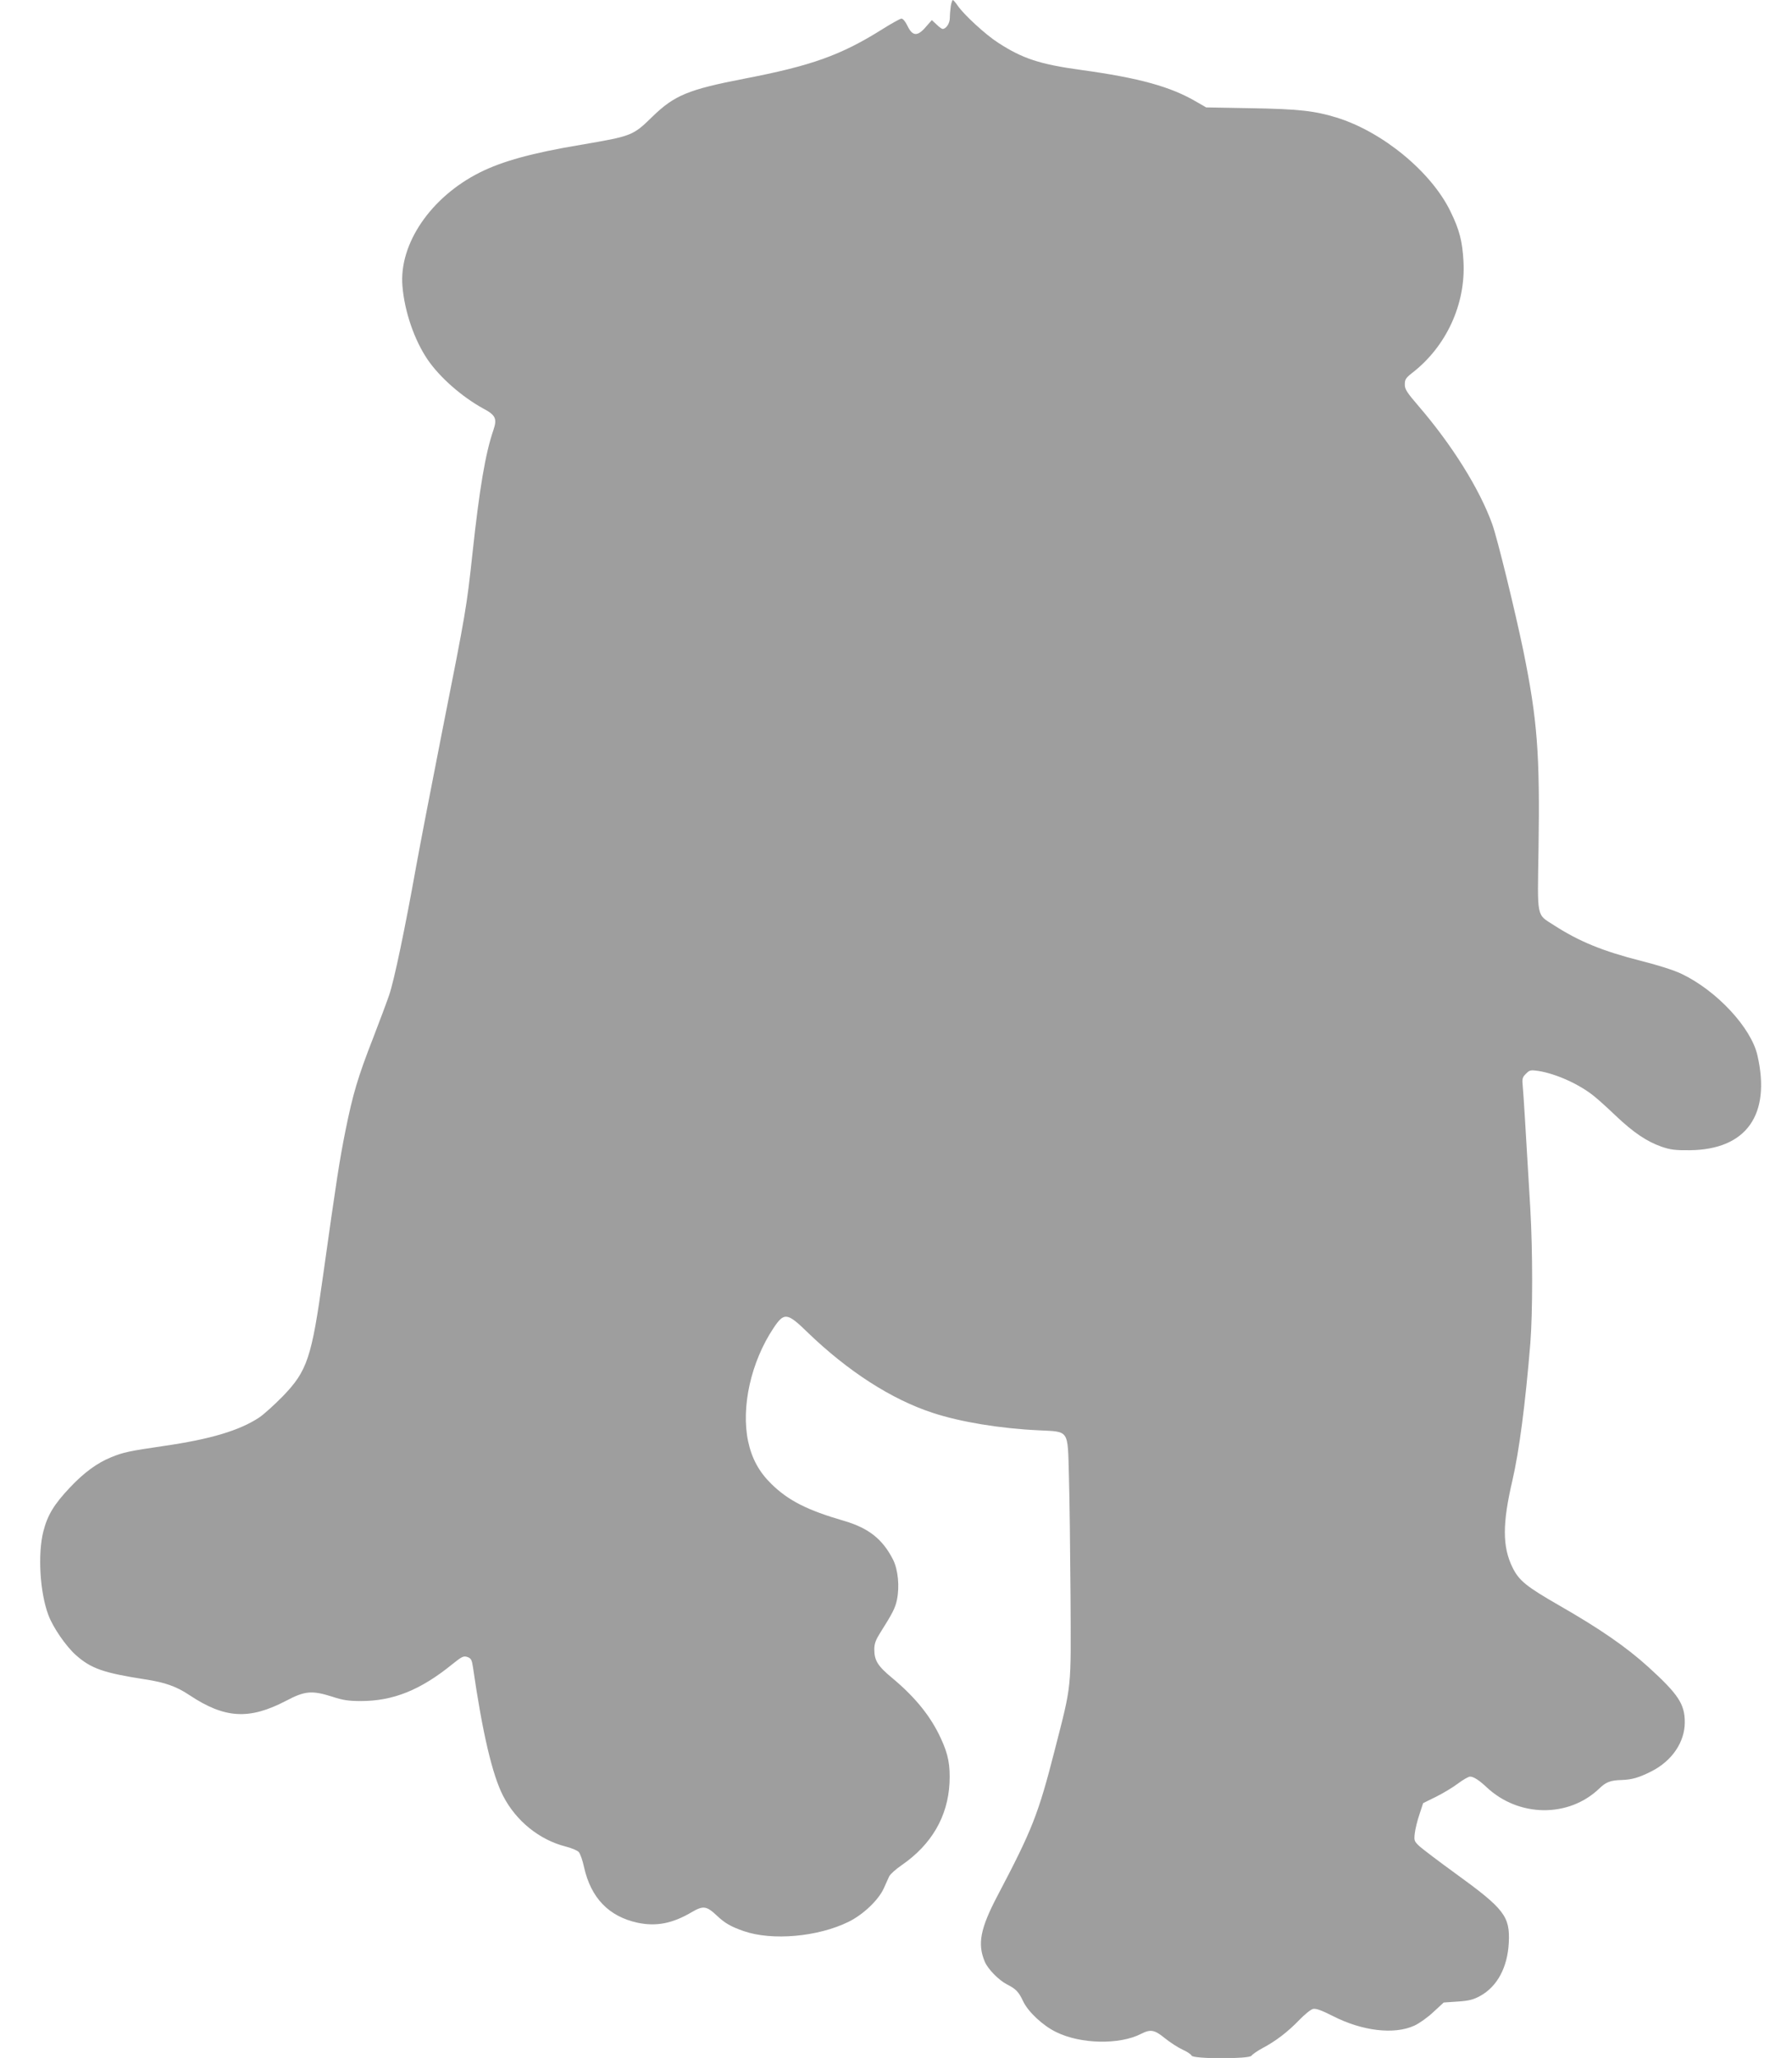 <?xml version="1.0" standalone="no"?>
<!DOCTYPE svg PUBLIC "-//W3C//DTD SVG 20010904//EN"
 "http://www.w3.org/TR/2001/REC-SVG-20010904/DTD/svg10.dtd">
<svg version="1.0" xmlns="http://www.w3.org/2000/svg"
 width="1115pt" height="1280pt" viewBox="0 0 1115 1280"
 preserveAspectRatio="xMidYMid meet">
<g transform="translate(0,1280) scale(0.1,-0.1)"
fill="#9e9e9e" stroke="none">
<path d="M5916 12763 c-3 -21 -6 -54 -6 -74 0 -34 -23 -69 -45 -69 -5 0 -22
12 -38 28 l-29 27 -37 -42 c-52 -61 -83 -59 -114 5 -14 29 -29 47 -39 46 -9
-1 -63 -31 -120 -67 -257 -161 -439 -226 -860 -307 -346 -67 -432 -103 -568
-235 -123 -120 -127 -121 -448 -176 -300 -50 -488 -102 -627 -172 -305 -153
-503 -444 -481 -706 13 -159 74 -336 157 -458 76 -111 213 -231 346 -304 77
-41 87 -63 63 -134 -50 -145 -87 -366 -130 -765 -37 -339 -38 -350 -190 -1115
-65 -330 -137 -703 -160 -830 -70 -391 -138 -716 -169 -805 -16 -47 -61 -166
-99 -265 -96 -246 -126 -348 -172 -575 -38 -190 -56 -307 -140 -905 -71 -511
-98 -592 -251 -750 -51 -52 -117 -112 -147 -132 -123 -81 -304 -135 -596 -177
-212 -31 -250 -39 -325 -70 -88 -36 -168 -95 -256 -188 -99 -105 -139 -171
-165 -272 -36 -141 -22 -380 31 -521 29 -78 110 -195 172 -250 94 -83 171
-110 429 -150 125 -19 196 -44 278 -99 219 -145 370 -154 599 -35 119 63 162
66 289 26 66 -22 102 -27 178 -27 201 0 371 69 567 228 61 49 71 54 95 46 23
-8 28 -17 35 -64 59 -409 121 -672 188 -801 81 -156 225 -272 389 -314 36 -9
72 -24 81 -34 9 -9 24 -52 33 -94 43 -192 154 -307 334 -346 115 -24 216 -5
336 66 72 42 92 39 157 -22 51 -48 87 -68 167 -96 176 -61 461 -36 652 58 90
44 186 135 219 208 12 28 28 61 34 75 7 14 42 45 77 69 186 128 287 302 298
510 5 111 -7 178 -53 277 -62 136 -158 256 -302 376 -92 76 -113 110 -113 181
0 32 9 57 34 97 81 128 96 158 107 210 17 83 7 186 -24 249 -65 128 -152 197
-306 242 -228 66 -346 126 -451 229 -77 75 -122 158 -145 265 -45 214 18 495
158 705 66 99 85 97 212 -27 251 -242 522 -417 780 -501 170 -56 418 -97 657
-108 193 -10 181 9 189 -284 4 -126 8 -462 10 -747 3 -592 9 -539 -97 -953
-103 -403 -140 -498 -358 -912 -106 -202 -125 -298 -79 -408 18 -45 87 -116
138 -142 57 -29 73 -46 101 -105 31 -66 123 -152 206 -192 152 -75 393 -80
528 -11 59 30 83 26 148 -27 31 -25 80 -57 108 -70 29 -13 55 -30 58 -38 8
-22 361 -22 373 -1 5 8 35 29 68 47 82 43 159 102 230 176 33 34 71 65 85 68
18 4 52 -8 123 -44 184 -94 382 -117 507 -60 31 14 84 52 119 85 l64 59 88 6
c72 5 97 12 141 36 105 59 168 177 176 330 8 164 -27 210 -331 430 -105 76
-206 153 -225 170 -33 31 -34 36 -29 80 3 27 16 80 29 118 l23 70 81 40 c44
22 106 59 137 83 31 23 64 42 74 42 22 0 56 -22 103 -66 199 -187 509 -191
700 -9 43 42 70 52 142 54 62 2 107 15 184 54 128 65 207 182 207 305 0 113
-40 174 -227 344 -137 124 -300 237 -555 383 -205 118 -250 154 -291 238 -62
128 -62 272 0 537 43 186 81 478 112 855 15 192 15 572 0 835 -31 524 -42 709
-47 761 -5 50 -3 58 20 81 23 23 29 24 78 17 111 -18 255 -83 347 -158 25 -20
86 -75 136 -123 109 -103 191 -158 282 -190 55 -19 86 -23 177 -22 351 4 505
220 420 590 -39 172 -252 401 -470 506 -50 24 -145 54 -255 82 -237 60 -384
120 -542 222 -109 70 -102 37 -95 472 9 595 -7 803 -94 1232 -54 260 -161 697
-194 790 -79 219 -249 491 -459 735 -73 85 -86 105 -85 135 0 30 7 40 45 70
213 164 335 429 320 695 -7 125 -25 196 -81 310 -119 246 -423 496 -709 584
-136 42 -238 53 -531 58 l-280 5 -59 34 c-161 95 -356 149 -719 199 -257 35
-365 71 -516 169 -77 49 -215 176 -252 231 -13 19 -27 35 -30 35 -4 0 -9 -17
-13 -37z"/>
</g>
</svg>
